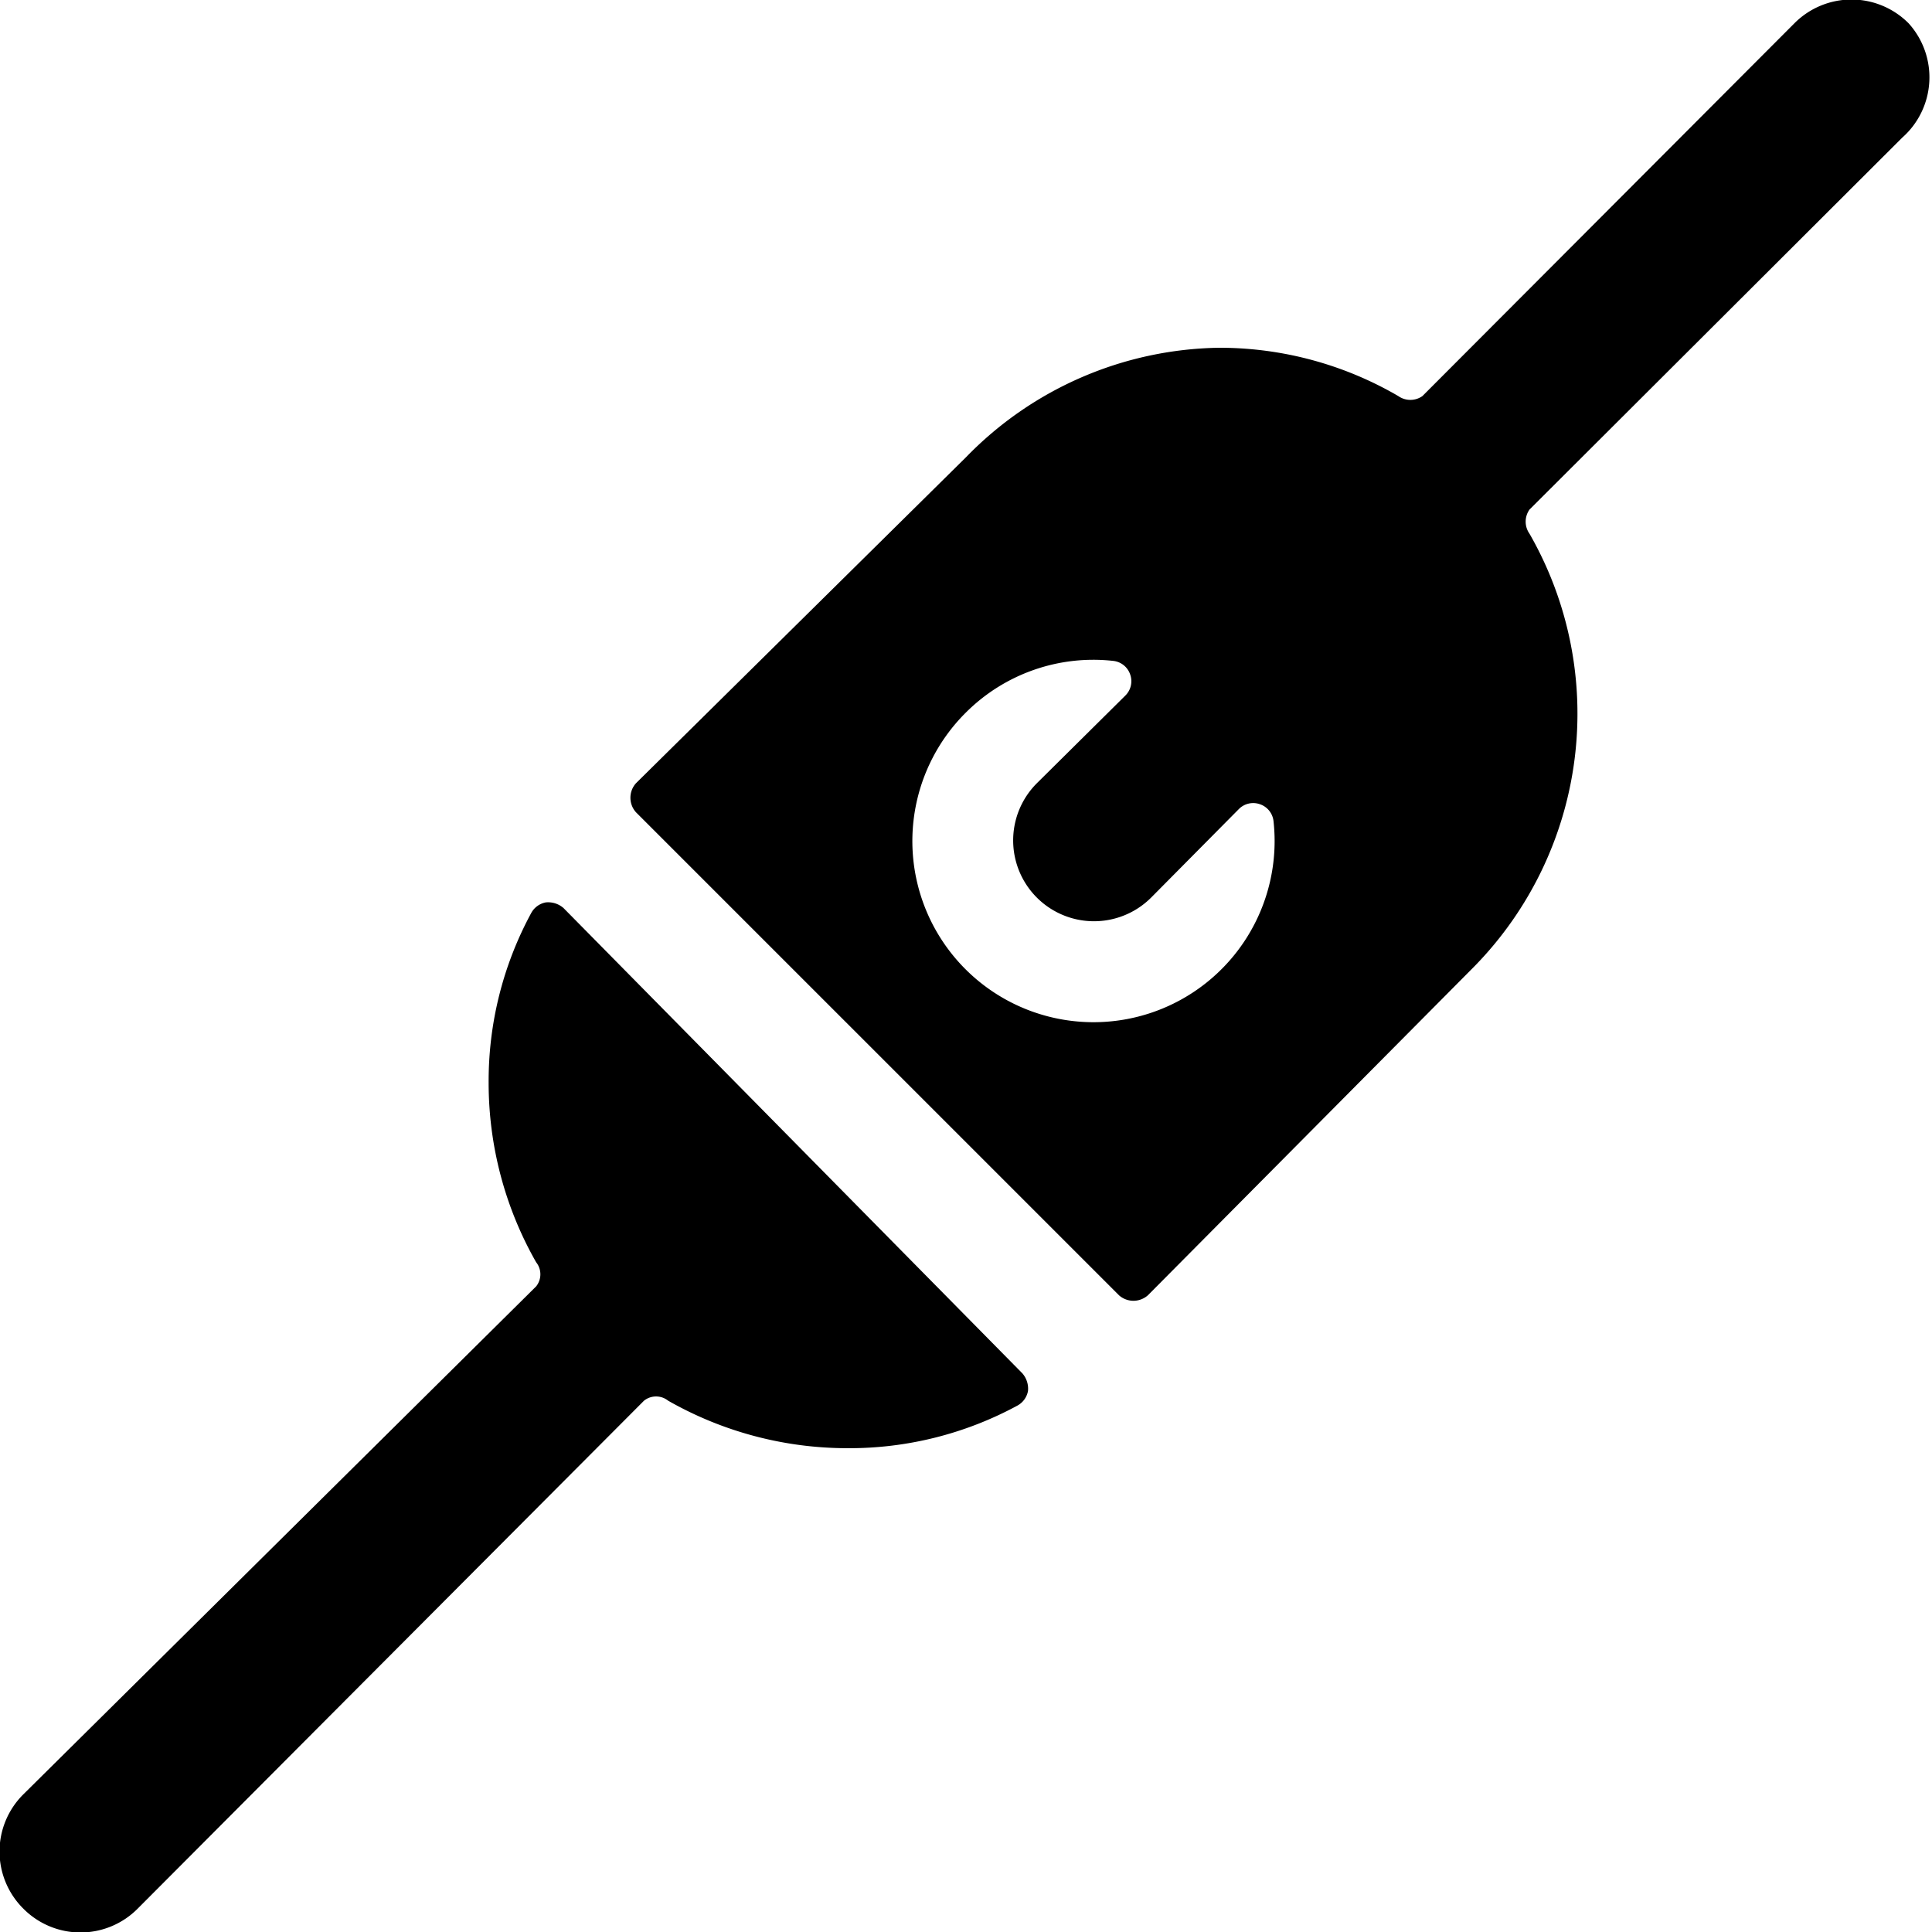 <svg xmlns="http://www.w3.org/2000/svg" viewBox="0 0 24 24"><g><path d="M7 11.28a0.29 0.29 0 0 0 -0.22 -0.07 0.26 0.26 0 0 0 -0.18 0.13 4.38 4.38 0 0 0 -0.53 2.11 4.5 4.5 0 0 0 0.59 2.23 0.24 0.24 0 0 1 0 0.3L0.29 22.29a1 1 0 0 0 0 1.42 1 1 0 0 0 1.42 0L8 17.4a0.24 0.24 0 0 1 0.3 0 4.5 4.5 0 0 0 2.23 0.59 4.38 4.38 0 0 0 2.11 -0.53 0.26 0.26 0 0 0 0.13 -0.18 0.29 0.29 0 0 0 -0.07 -0.22Z" fill="#000000" stroke-width="1"></path><path d="M23.71 0.29a1 1 0 0 0 -1.42 0l-4.62 4.63a0.26 0.26 0 0 1 -0.3 0 4.41 4.41 0 0 0 -2.23 -0.6A4.47 4.47 0 0 0 12 5.68L7.9 9.73a0.27 0.27 0 0 0 0 0.36l6 6a0.27 0.27 0 0 0 0.36 0L18.32 12A4.49 4.49 0 0 0 19 6.63a0.26 0.26 0 0 1 0 -0.3l4.63 -4.62a1 1 0 0 0 0.08 -1.42ZM12 8.85a2.24 2.24 0 0 1 1.83 -0.64 0.25 0.25 0 0 1 0.21 0.17 0.25 0.25 0 0 1 -0.06 0.26l-1.1 1.09a1 1 0 1 0 1.42 1.42l1.09 -1.1a0.25 0.25 0 0 1 0.26 -0.06 0.25 0.25 0 0 1 0.17 0.21A2.25 2.25 0 1 1 12 8.85Z" fill="#000000" stroke-width="1"></path></g></svg>